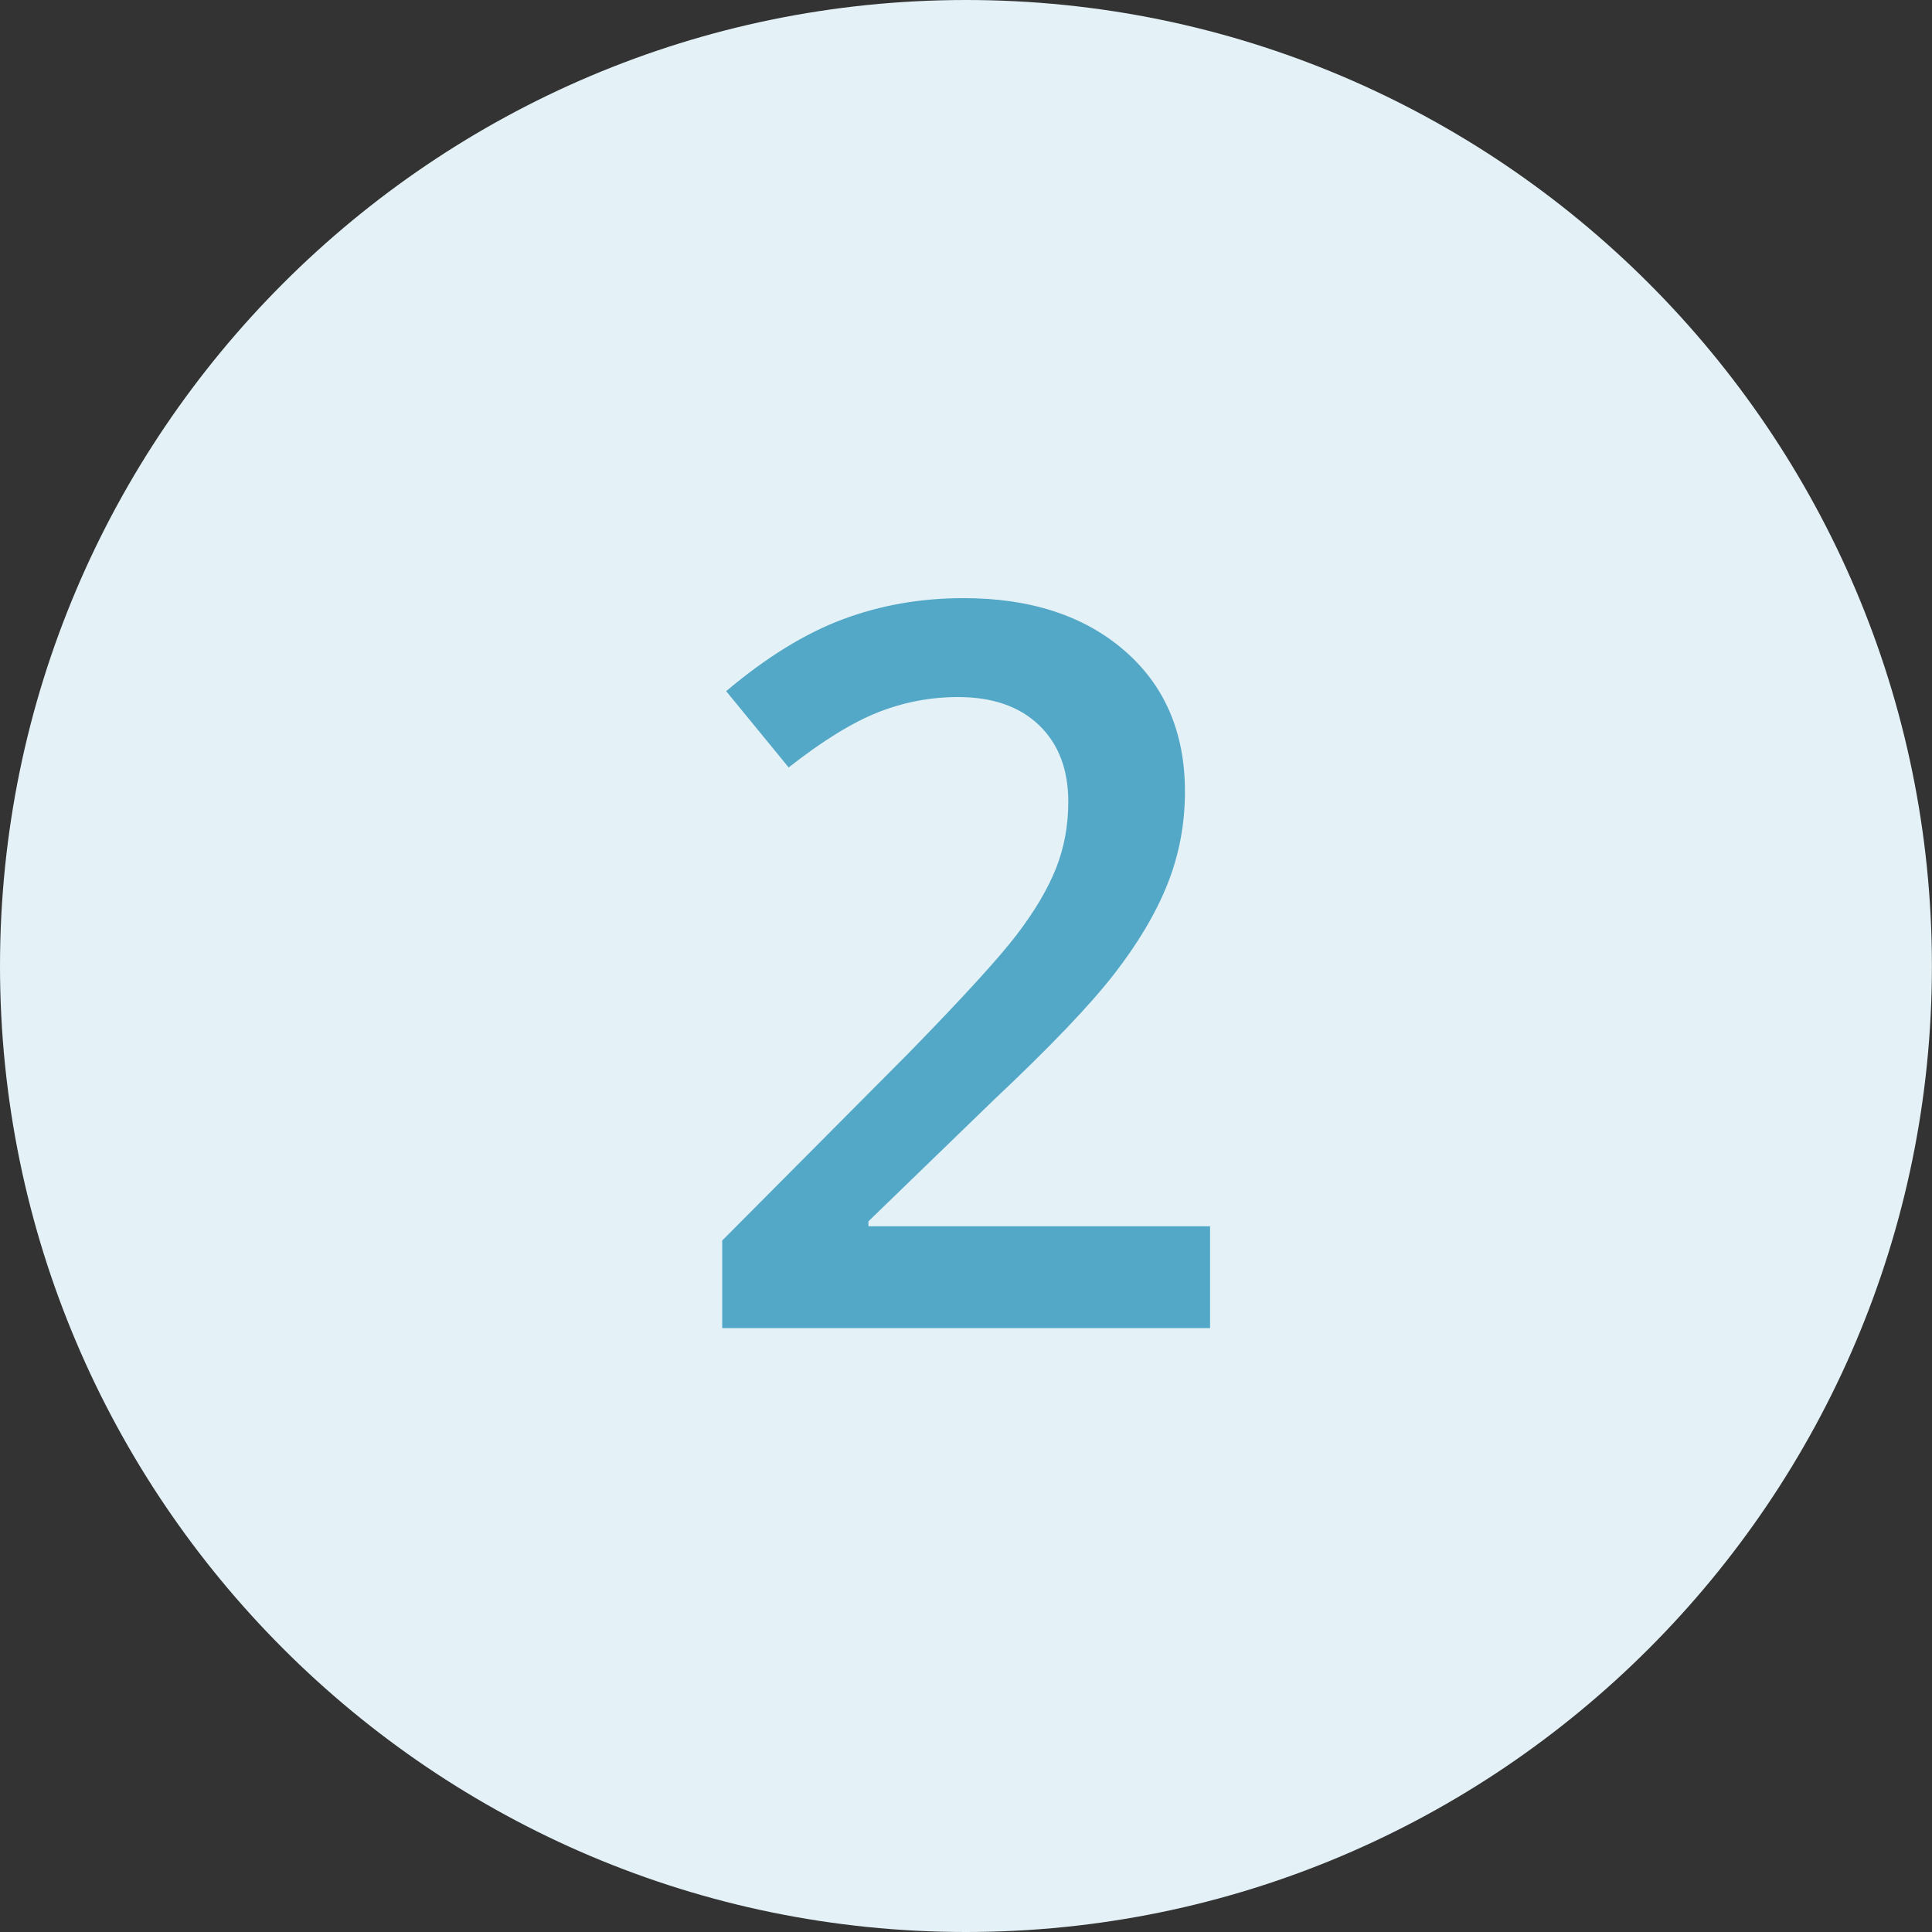 <?xml version="1.0" encoding="utf-8"?>
<!-- Generator: Adobe Illustrator 16.0.0, SVG Export Plug-In . SVG Version: 6.00 Build 0)  -->
<!DOCTYPE svg PUBLIC "-//W3C//DTD SVG 1.1//EN" "http://www.w3.org/Graphics/SVG/1.1/DTD/svg11.dtd">
<svg version="1.1" id="Layer_1" xmlns="http://www.w3.org/2000/svg" xmlns:xlink="http://www.w3.org/1999/xlink" x="0px" y="0px"
	 width="200px" height="200px" viewBox="0 0 200 200" enable-background="new 0 0 200 200" xml:space="preserve">
<rect x="0" y="0" width="200" height="200" fill="#333333" stroke="none"/>
<path fill="#E4F1F6" d="M100.001,0C44.859,0,0,44.859,0,100.001C0,155.141,44.859,200,100.001,200
	c55.14,0,99.991-44.859,99.991-99.999C199.992,44.859,155.141,0,100.001,0L100.001,0z"/>
<g>
	<path fill="#54A8C7" d="M125.264,137.488h-50.5v-9.07l19.211-19.313c5.674-5.811,9.436-9.93,11.287-12.358
		c1.852-2.428,3.203-4.713,4.053-6.854c0.849-2.141,1.273-4.434,1.273-6.879c0-3.363-1.012-6.014-3.033-7.949
		c-2.021-1.938-4.813-2.905-8.382-2.905c-2.854,0-5.614,0.526-8.28,1.579c-2.668,1.055-5.751,2.956-9.25,5.708l-6.471-7.898
		c4.144-3.499,8.17-5.979,12.076-7.44c3.906-1.46,8.068-2.191,12.485-2.191c6.931,0,12.485,1.81,16.664,5.428
		c4.18,3.617,6.268,8.484,6.268,14.6c0,3.363-0.604,6.557-1.809,9.58s-3.058,6.141-5.556,9.352
		c-2.495,3.21-6.649,7.55-12.459,13.021l-12.943,12.535v0.51h35.366V137.488L125.264,137.488z"/>
</g>
</svg>
